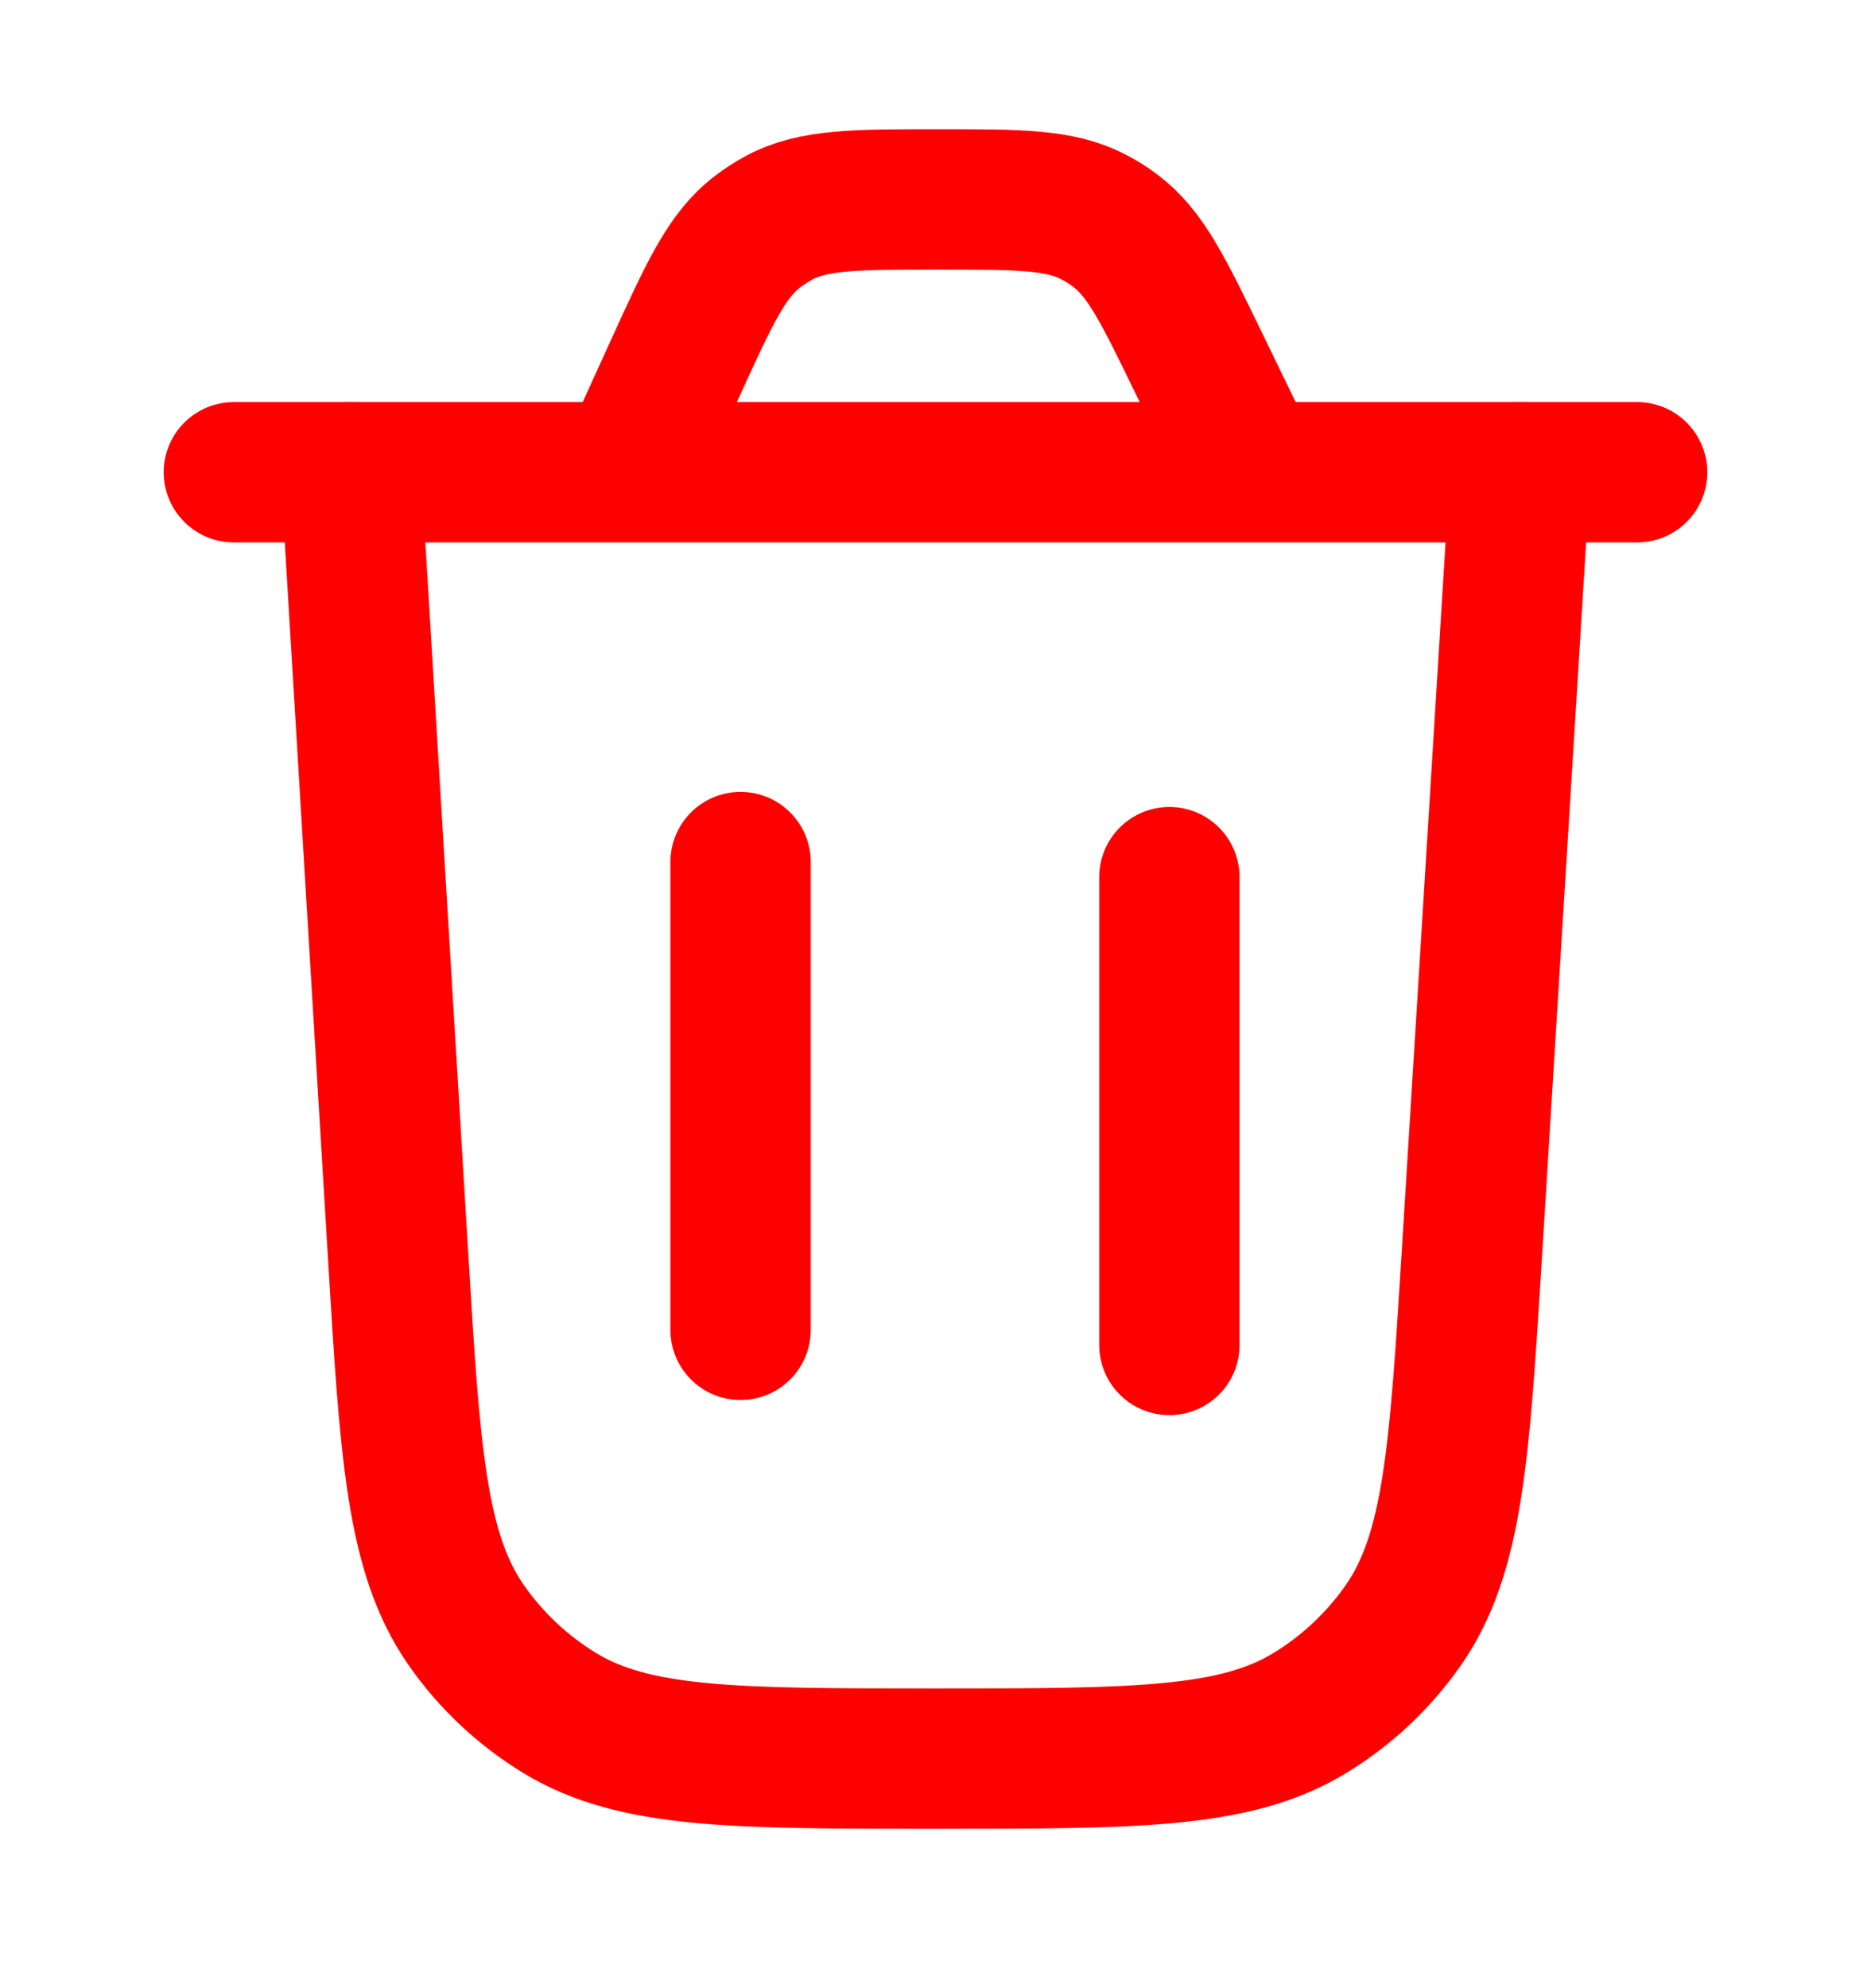 <svg width="16" height="17" viewBox="0 0 16 17" fill="none" xmlns="http://www.w3.org/2000/svg">
<path d="M13 4.037L12.587 10.72C12.481 12.428 12.428 13.282 12.001 13.896C11.789 14.199 11.517 14.455 11.2 14.648C10.561 15.037 9.706 15.037 7.995 15.037C6.282 15.037 5.426 15.037 4.786 14.647C4.47 14.454 4.197 14.198 3.986 13.894C3.558 13.279 3.506 12.424 3.403 10.714L3 4.037" stroke="#FF0000" stroke-width="1.2" stroke-linecap="round"/>
<path d="M2 4.038H14M10.704 4.038L10.249 3.1C9.946 2.476 9.795 2.164 9.534 1.97C9.477 1.926 9.415 1.888 9.351 1.855C9.063 1.705 8.716 1.705 8.023 1.705C7.313 1.705 6.957 1.705 6.664 1.861C6.599 1.896 6.537 1.936 6.478 1.981C6.214 2.183 6.067 2.506 5.772 3.153L5.369 4.038" stroke="#FF0000" stroke-width="1.2" stroke-linecap="round"/>
<path d="M6.333 11.371V7.371" stroke="#FF0000" stroke-width="1.2" stroke-linecap="round"/>
<path d="M10 11.5V7.5" stroke="#FF0000" stroke-width="1.2" stroke-linecap="round"/>
</svg>

